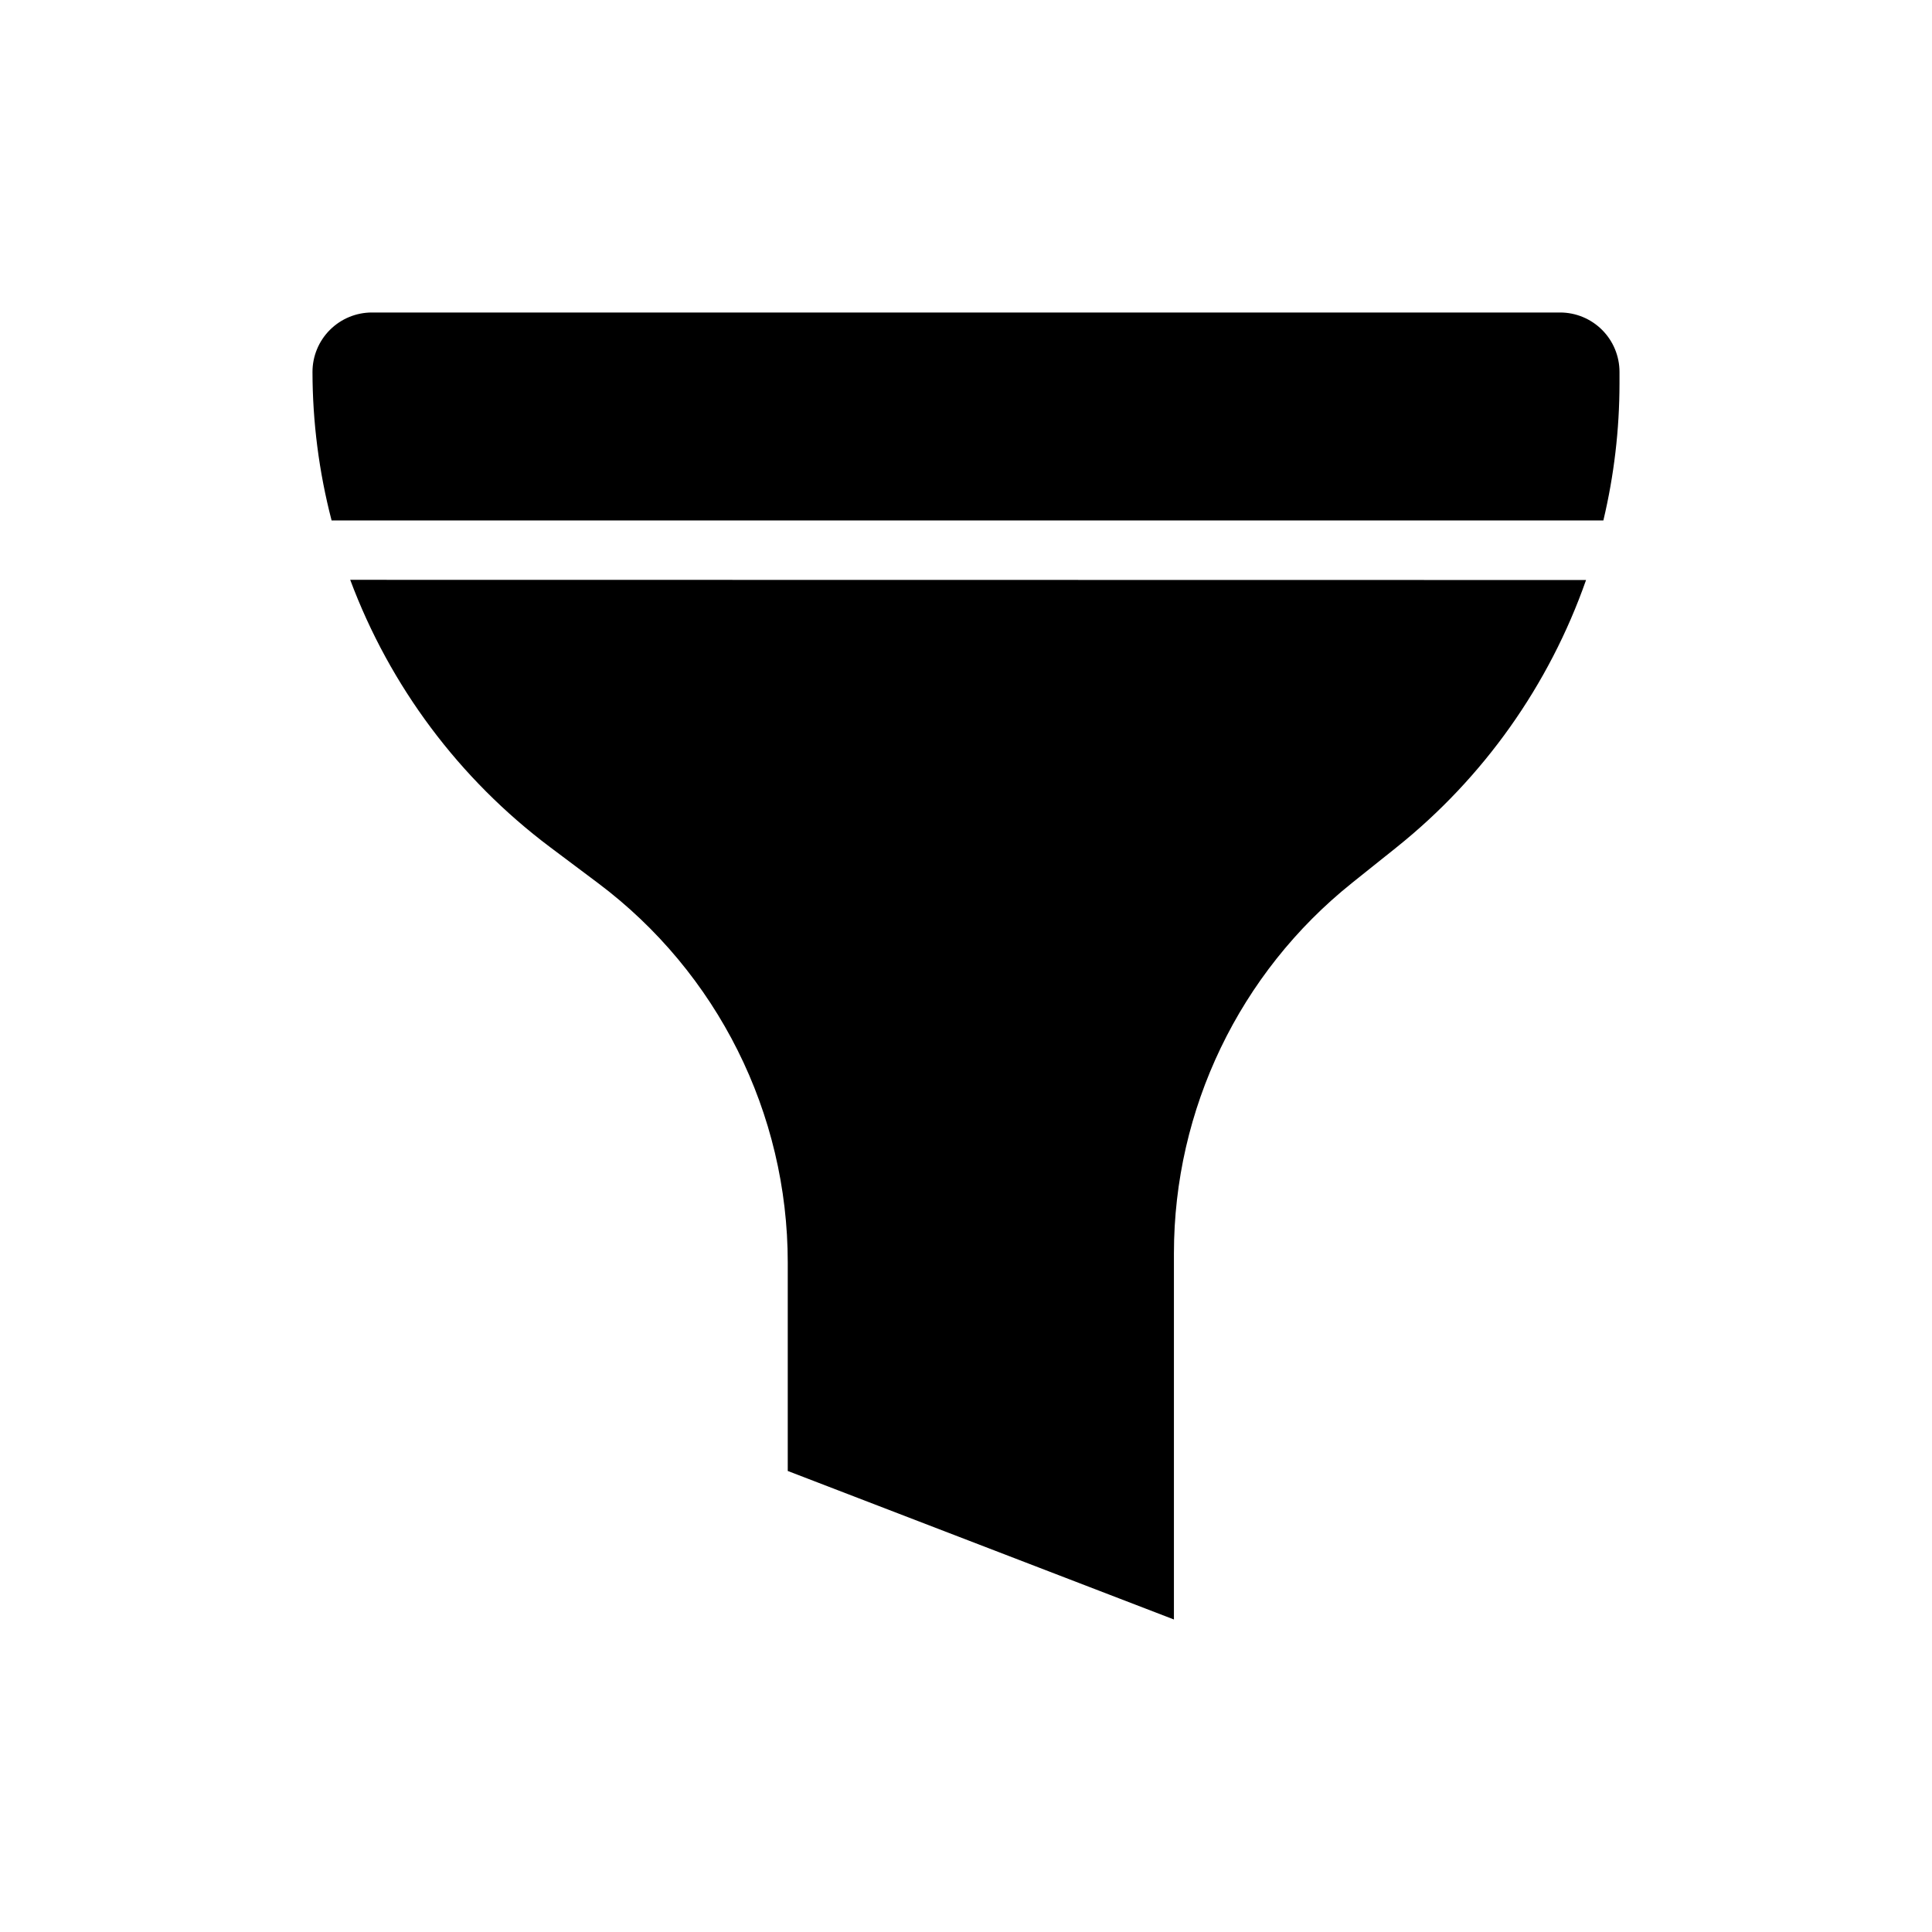<?xml version="1.0" encoding="UTF-8"?>
<!-- Uploaded to: SVG Repo, www.svgrepo.com, Generator: SVG Repo Mixer Tools -->
<svg fill="#000000" width="800px" height="800px" version="1.1" viewBox="144 144 512 512" xmlns="http://www.w3.org/2000/svg">
 <g>
  <path d="m236.81 297.66c10.523 28.195 28.906 52.781 52.977 70.848l12.699 9.523c31.652 23.738 50.281 60.992 50.277 100.56v55.23l102.34 39.359v-97.031c0.004-38.184 17.359-74.297 47.18-98.148l11.809-9.445h-0.004c23.059-18.438 40.465-42.988 50.234-70.848z"/>
  <path d="m568.91 281.92c2.828-11.895 4.266-24.078 4.273-36.305v-3.055c0-4.176-1.66-8.18-4.613-11.133-2.953-2.953-6.957-4.613-11.133-4.613h-314.88c-4.176 0-8.18 1.66-11.133 4.613s-4.613 6.957-4.613 11.133c0.02 13.281 1.719 26.508 5.062 39.359z"/>
 </g>
</svg>